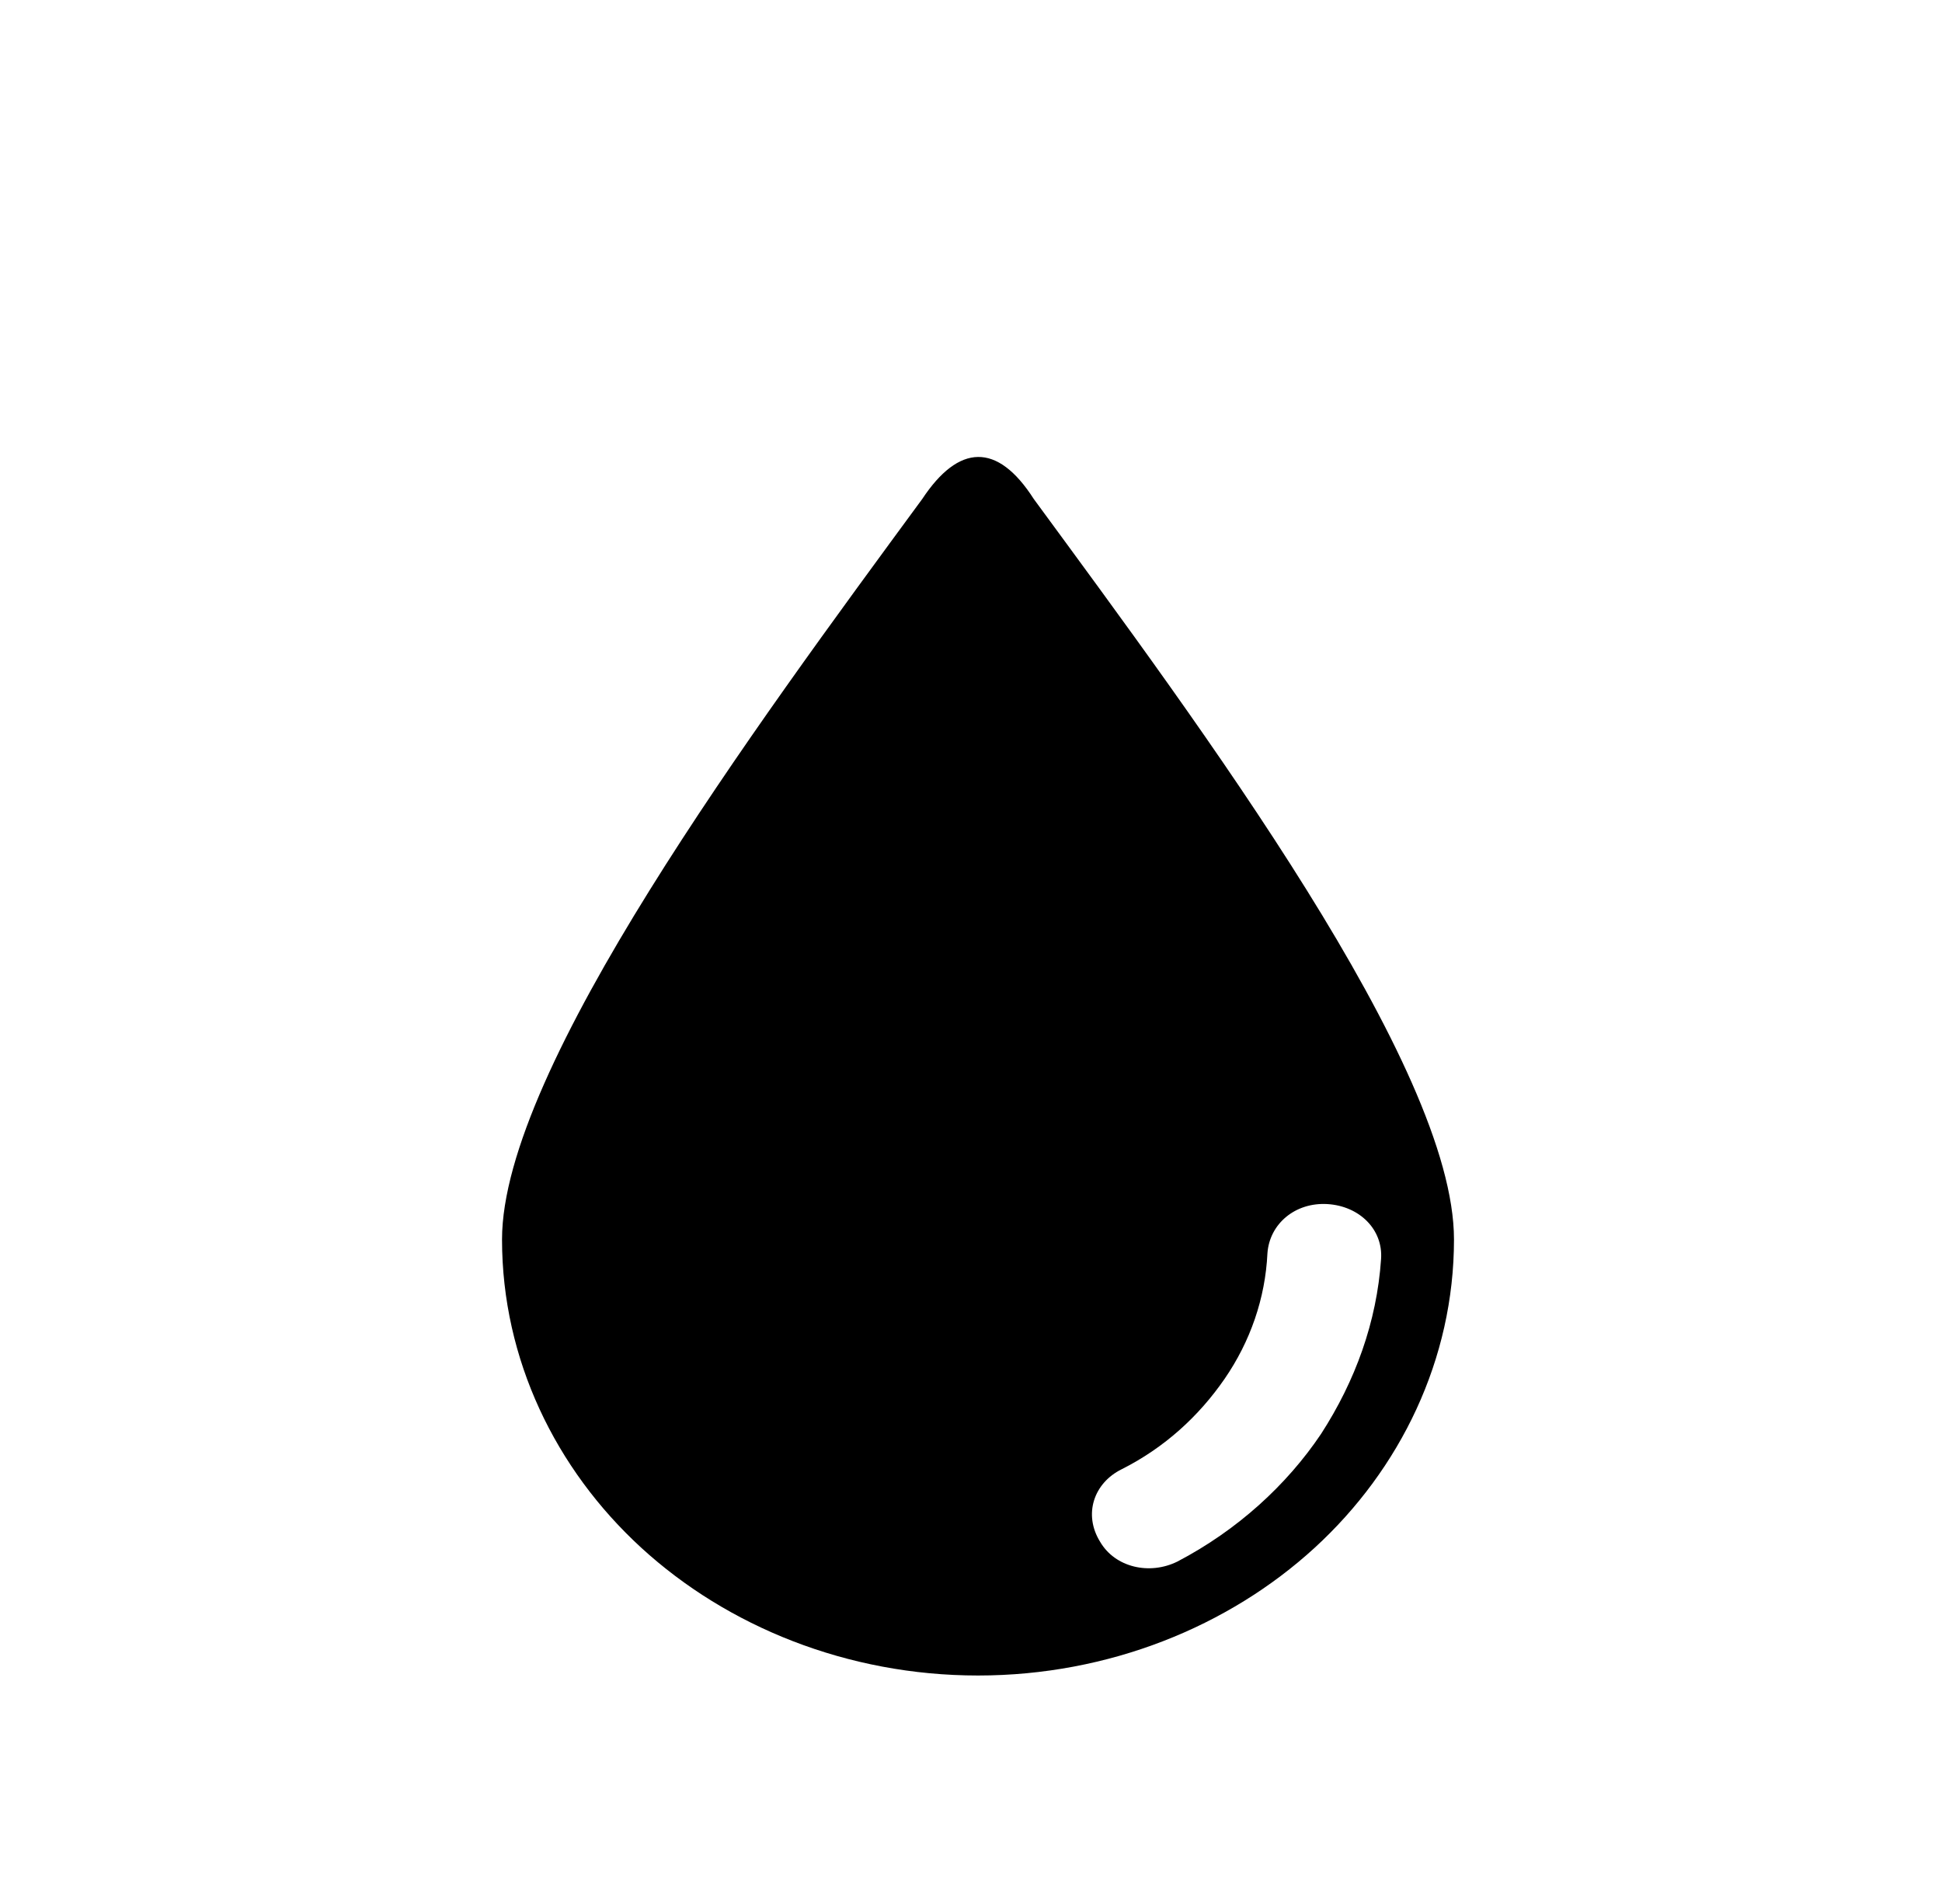 <svg xmlns="http://www.w3.org/2000/svg" fill="none" viewBox="0 0 51 50" height="50" width="51">
<g clip-path="url(#clip0_1071_992)">
<path fill="black" d="M27.148 13.103C26.19 11.607 25.177 11.658 24.22 13.103C19.828 19.086 13.184 28.061 13.184 32.549C13.184 35.695 14.591 38.584 16.843 40.647C19.096 42.711 22.249 44 25.684 44C29.118 44 32.271 42.711 34.524 40.647C36.776 38.584 38.184 35.695 38.184 32.549C38.184 28.01 31.539 19.086 27.148 13.103ZM34.693 37.656C33.792 38.997 32.497 40.183 30.92 41.008C30.188 41.369 29.287 41.163 28.893 40.492C28.443 39.77 28.724 38.945 29.456 38.584C30.582 38.017 31.483 37.191 32.159 36.211C32.834 35.231 33.229 34.096 33.285 32.91C33.341 32.136 34.017 31.569 34.861 31.62C35.706 31.672 36.325 32.291 36.269 33.065C36.157 34.715 35.593 36.263 34.693 37.656Z"></path>
</g>
<defs>
<clipPath id="clip0_1071_992">
<rect transform="translate(13.184 12)" fill="white" height="32" width="25"></rect>
</clipPath>
</defs>
</svg>
